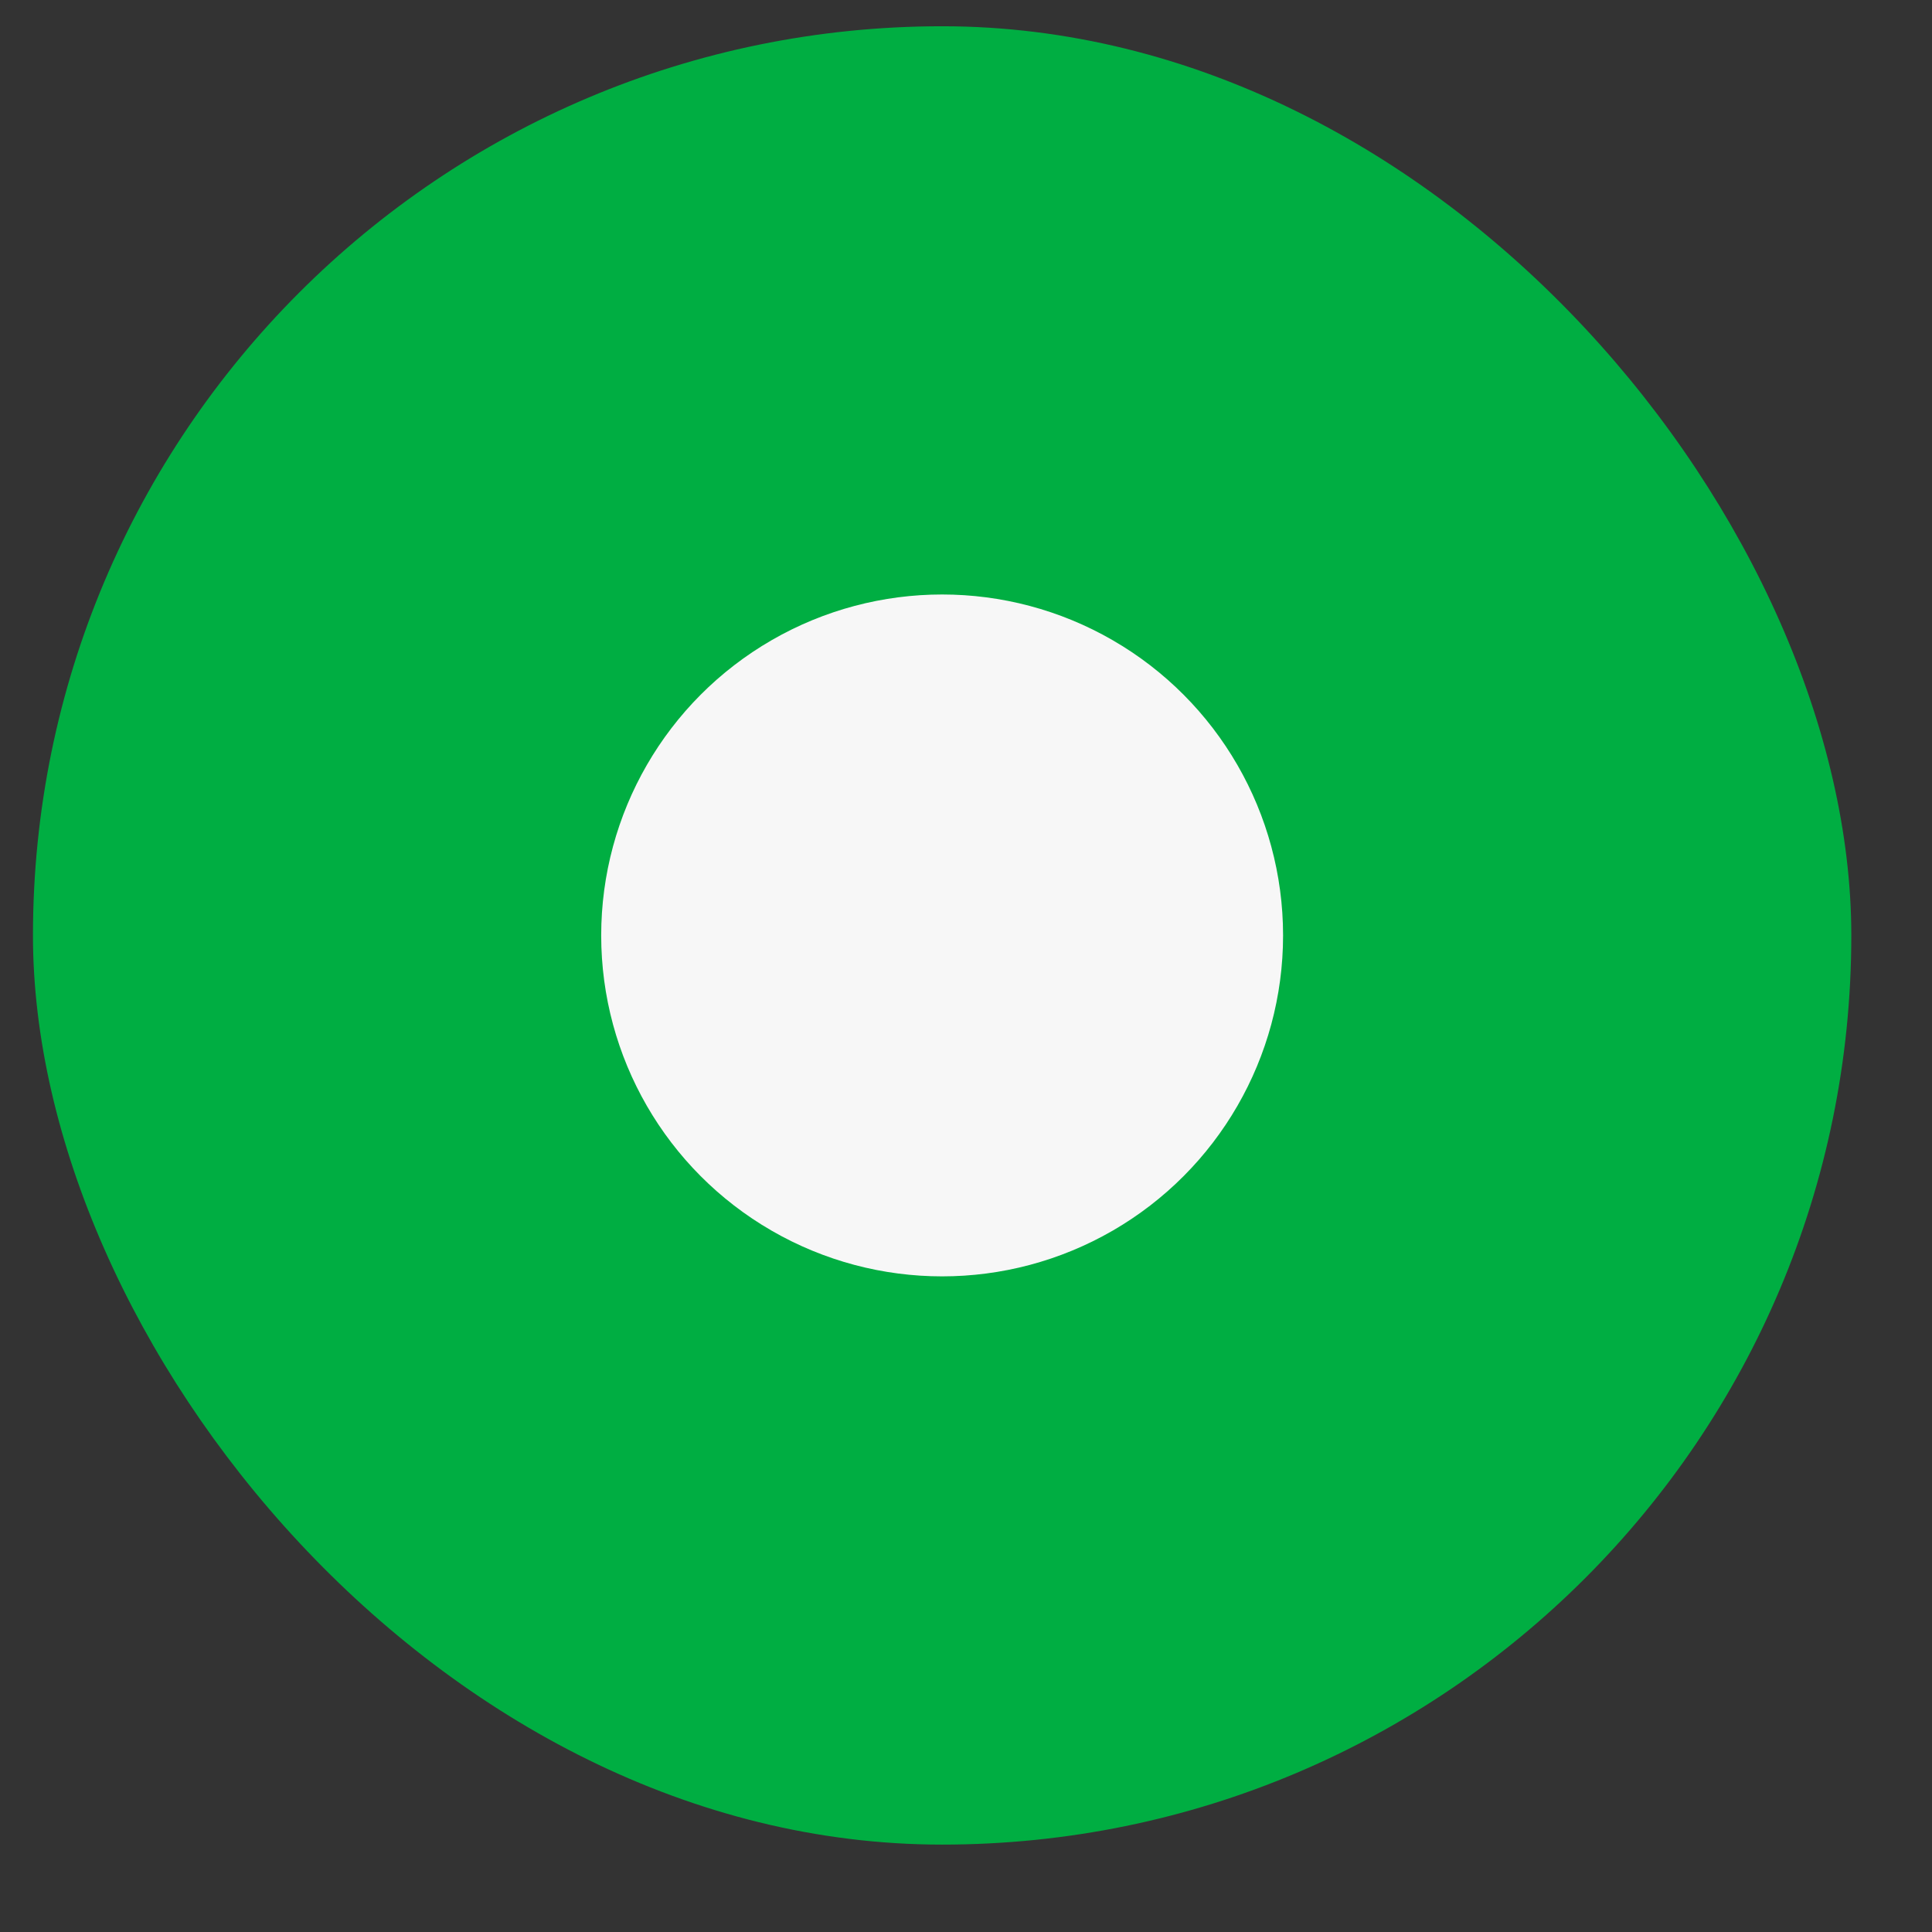 <svg width="17" height="17" viewBox="0 0 17 17" fill="none" xmlns="http://www.w3.org/2000/svg">
<rect x="0" y="0" width="17" height="17" fill="#333333" stroke="none"/>
<rect x="0.29" y="0.231" width="16" height="16" rx="8" fill="#00AE42"/>
<circle cx="8.29" cy="8.231" r="3" fill="#F7F7F7"/>
</svg>
